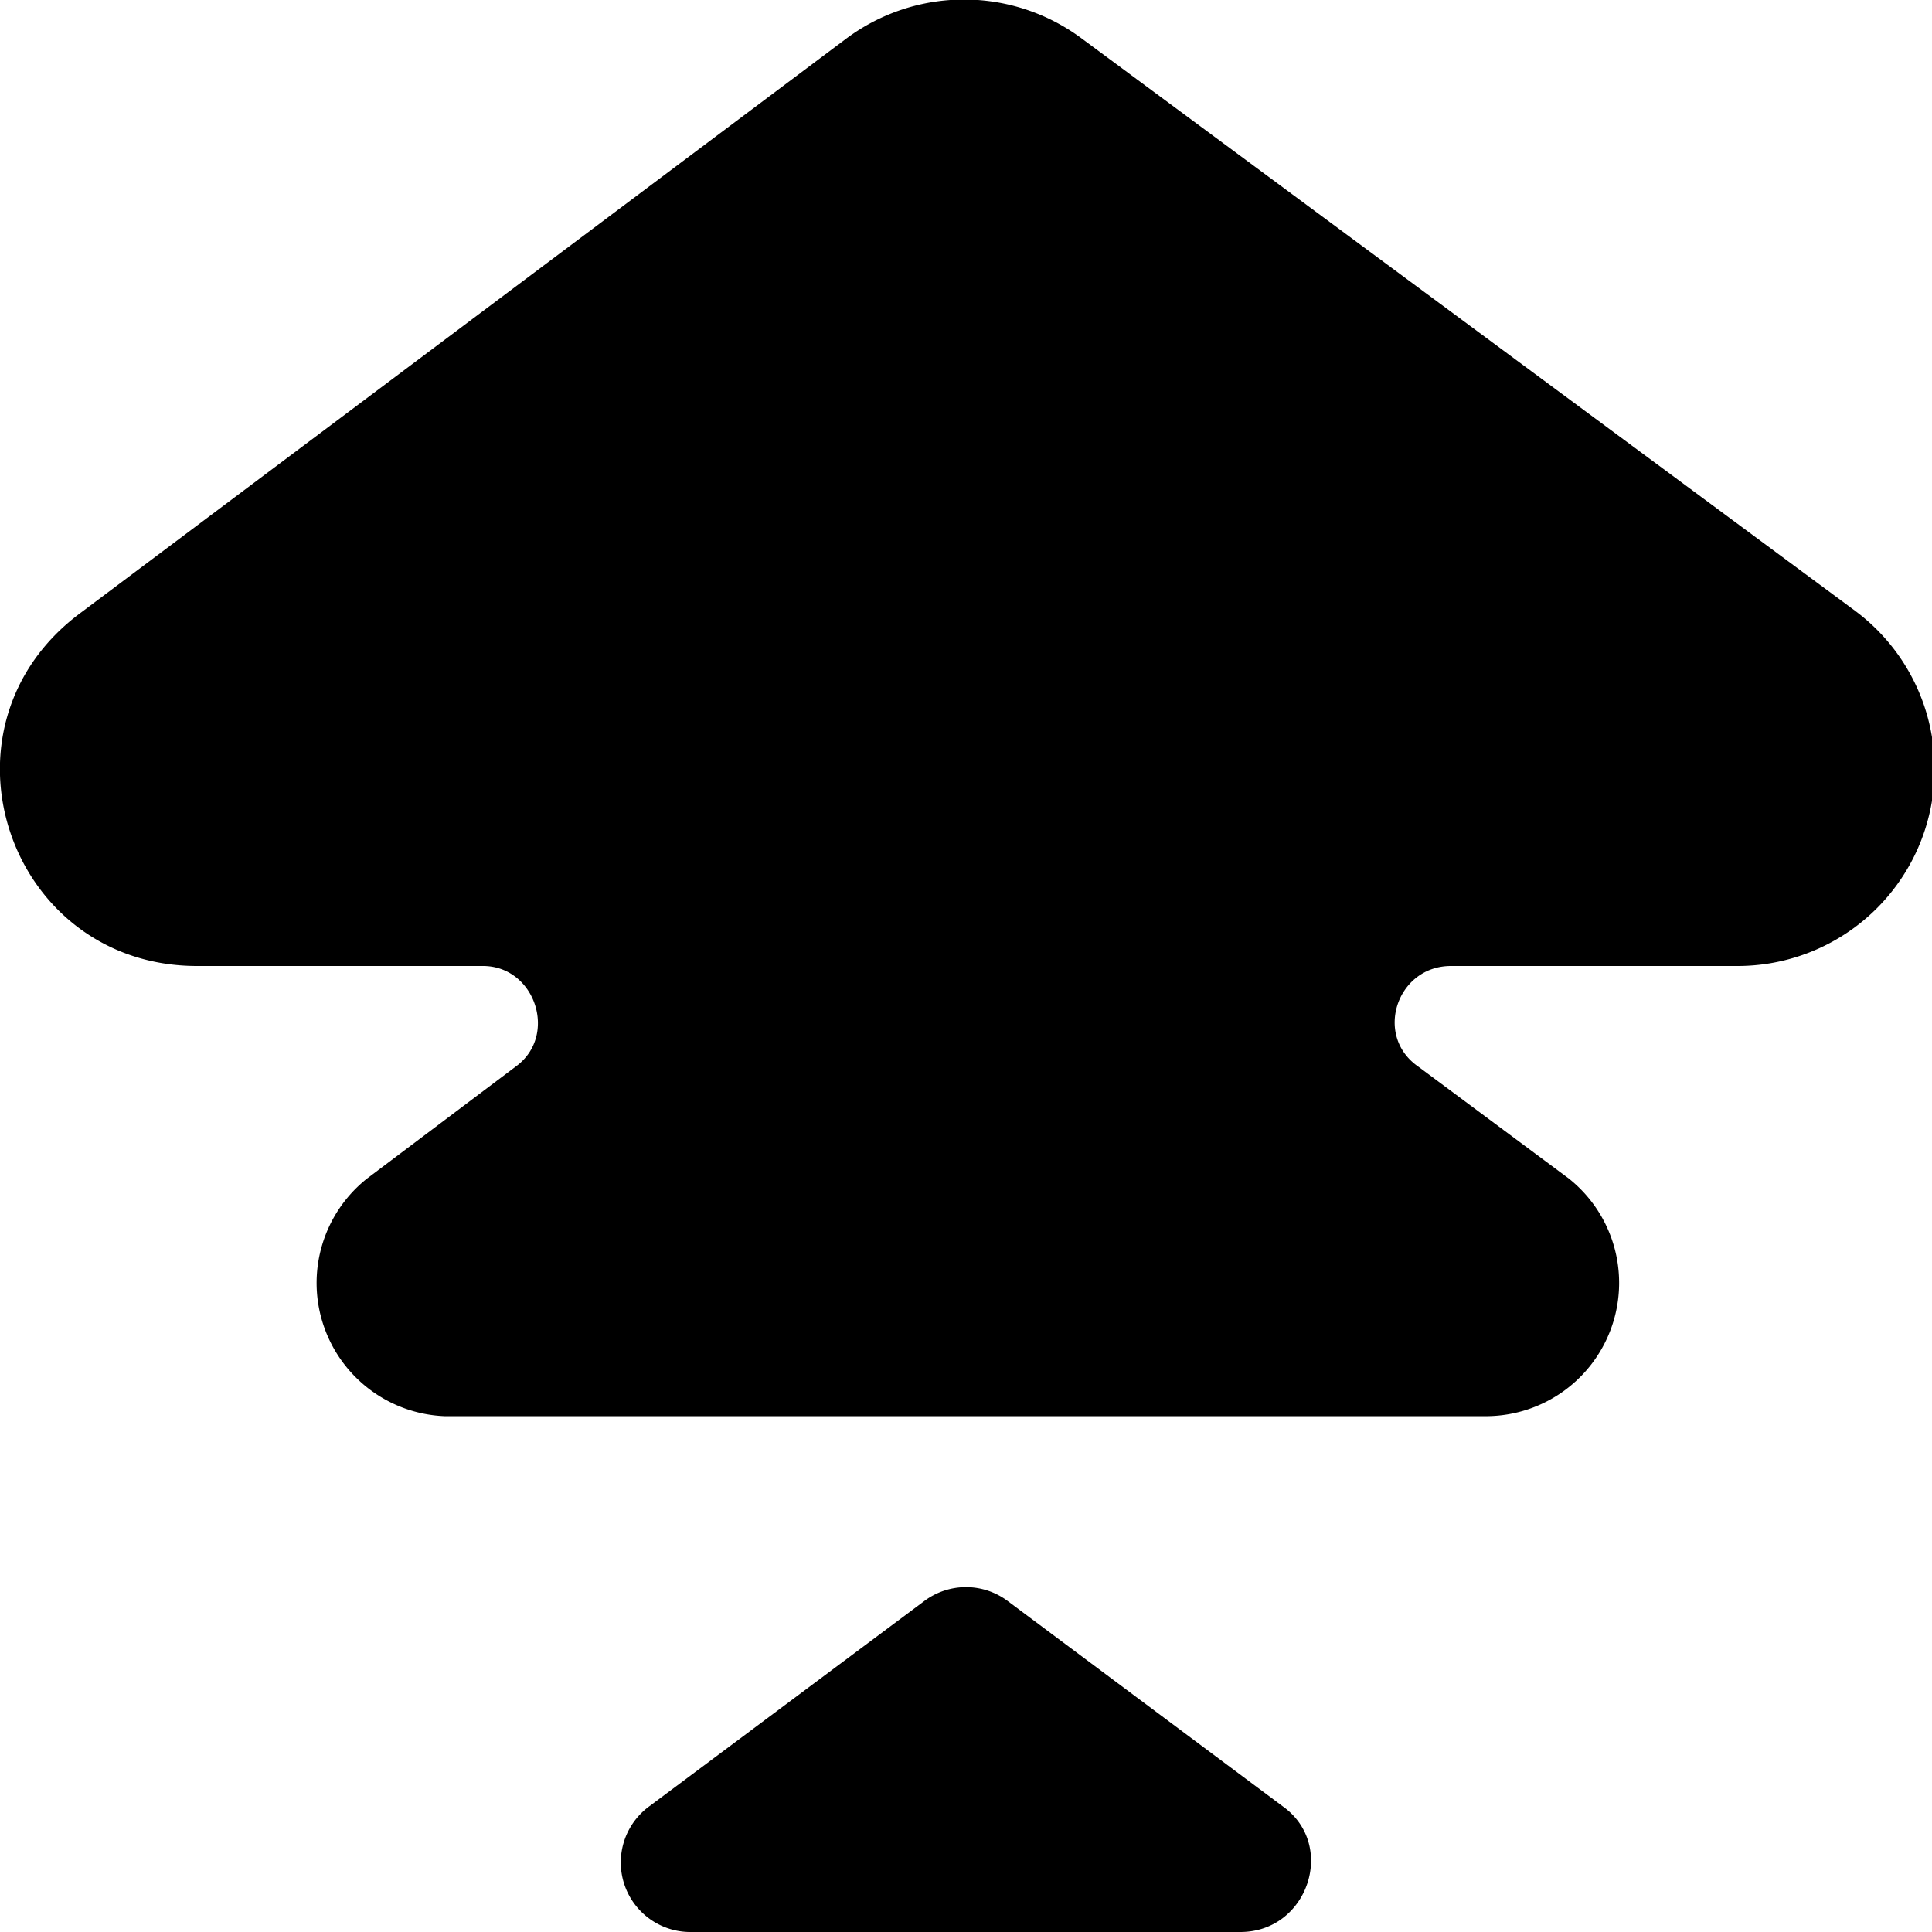 <svg xmlns="http://www.w3.org/2000/svg" viewBox="0 0 100 100"><path d="m56 2 40 29.6A10.2 10.2 0 0 1 90 50H75.1c-2.8 0-4 3.6-1.7 5.2l7.8 5.8A6.9 6.9 0 0 1 77 73.3H23A6.9 6.9 0 0 1 19 61l7.7-5.8c2.2-1.6 1-5.2-1.7-5.2H10.2c-9.8 0-14-12.4-6-18.3L43.8 2A10.2 10.2 0 0 1 56 2zm10.4 91.5L52.2 82.9a3.6 3.6 0 0 0-4.4 0L33.6 93.5a3.6 3.6 0 0 0 2.2 6.5h28.4c3.5 0 5-4.5 2.2-6.5z"/></svg>